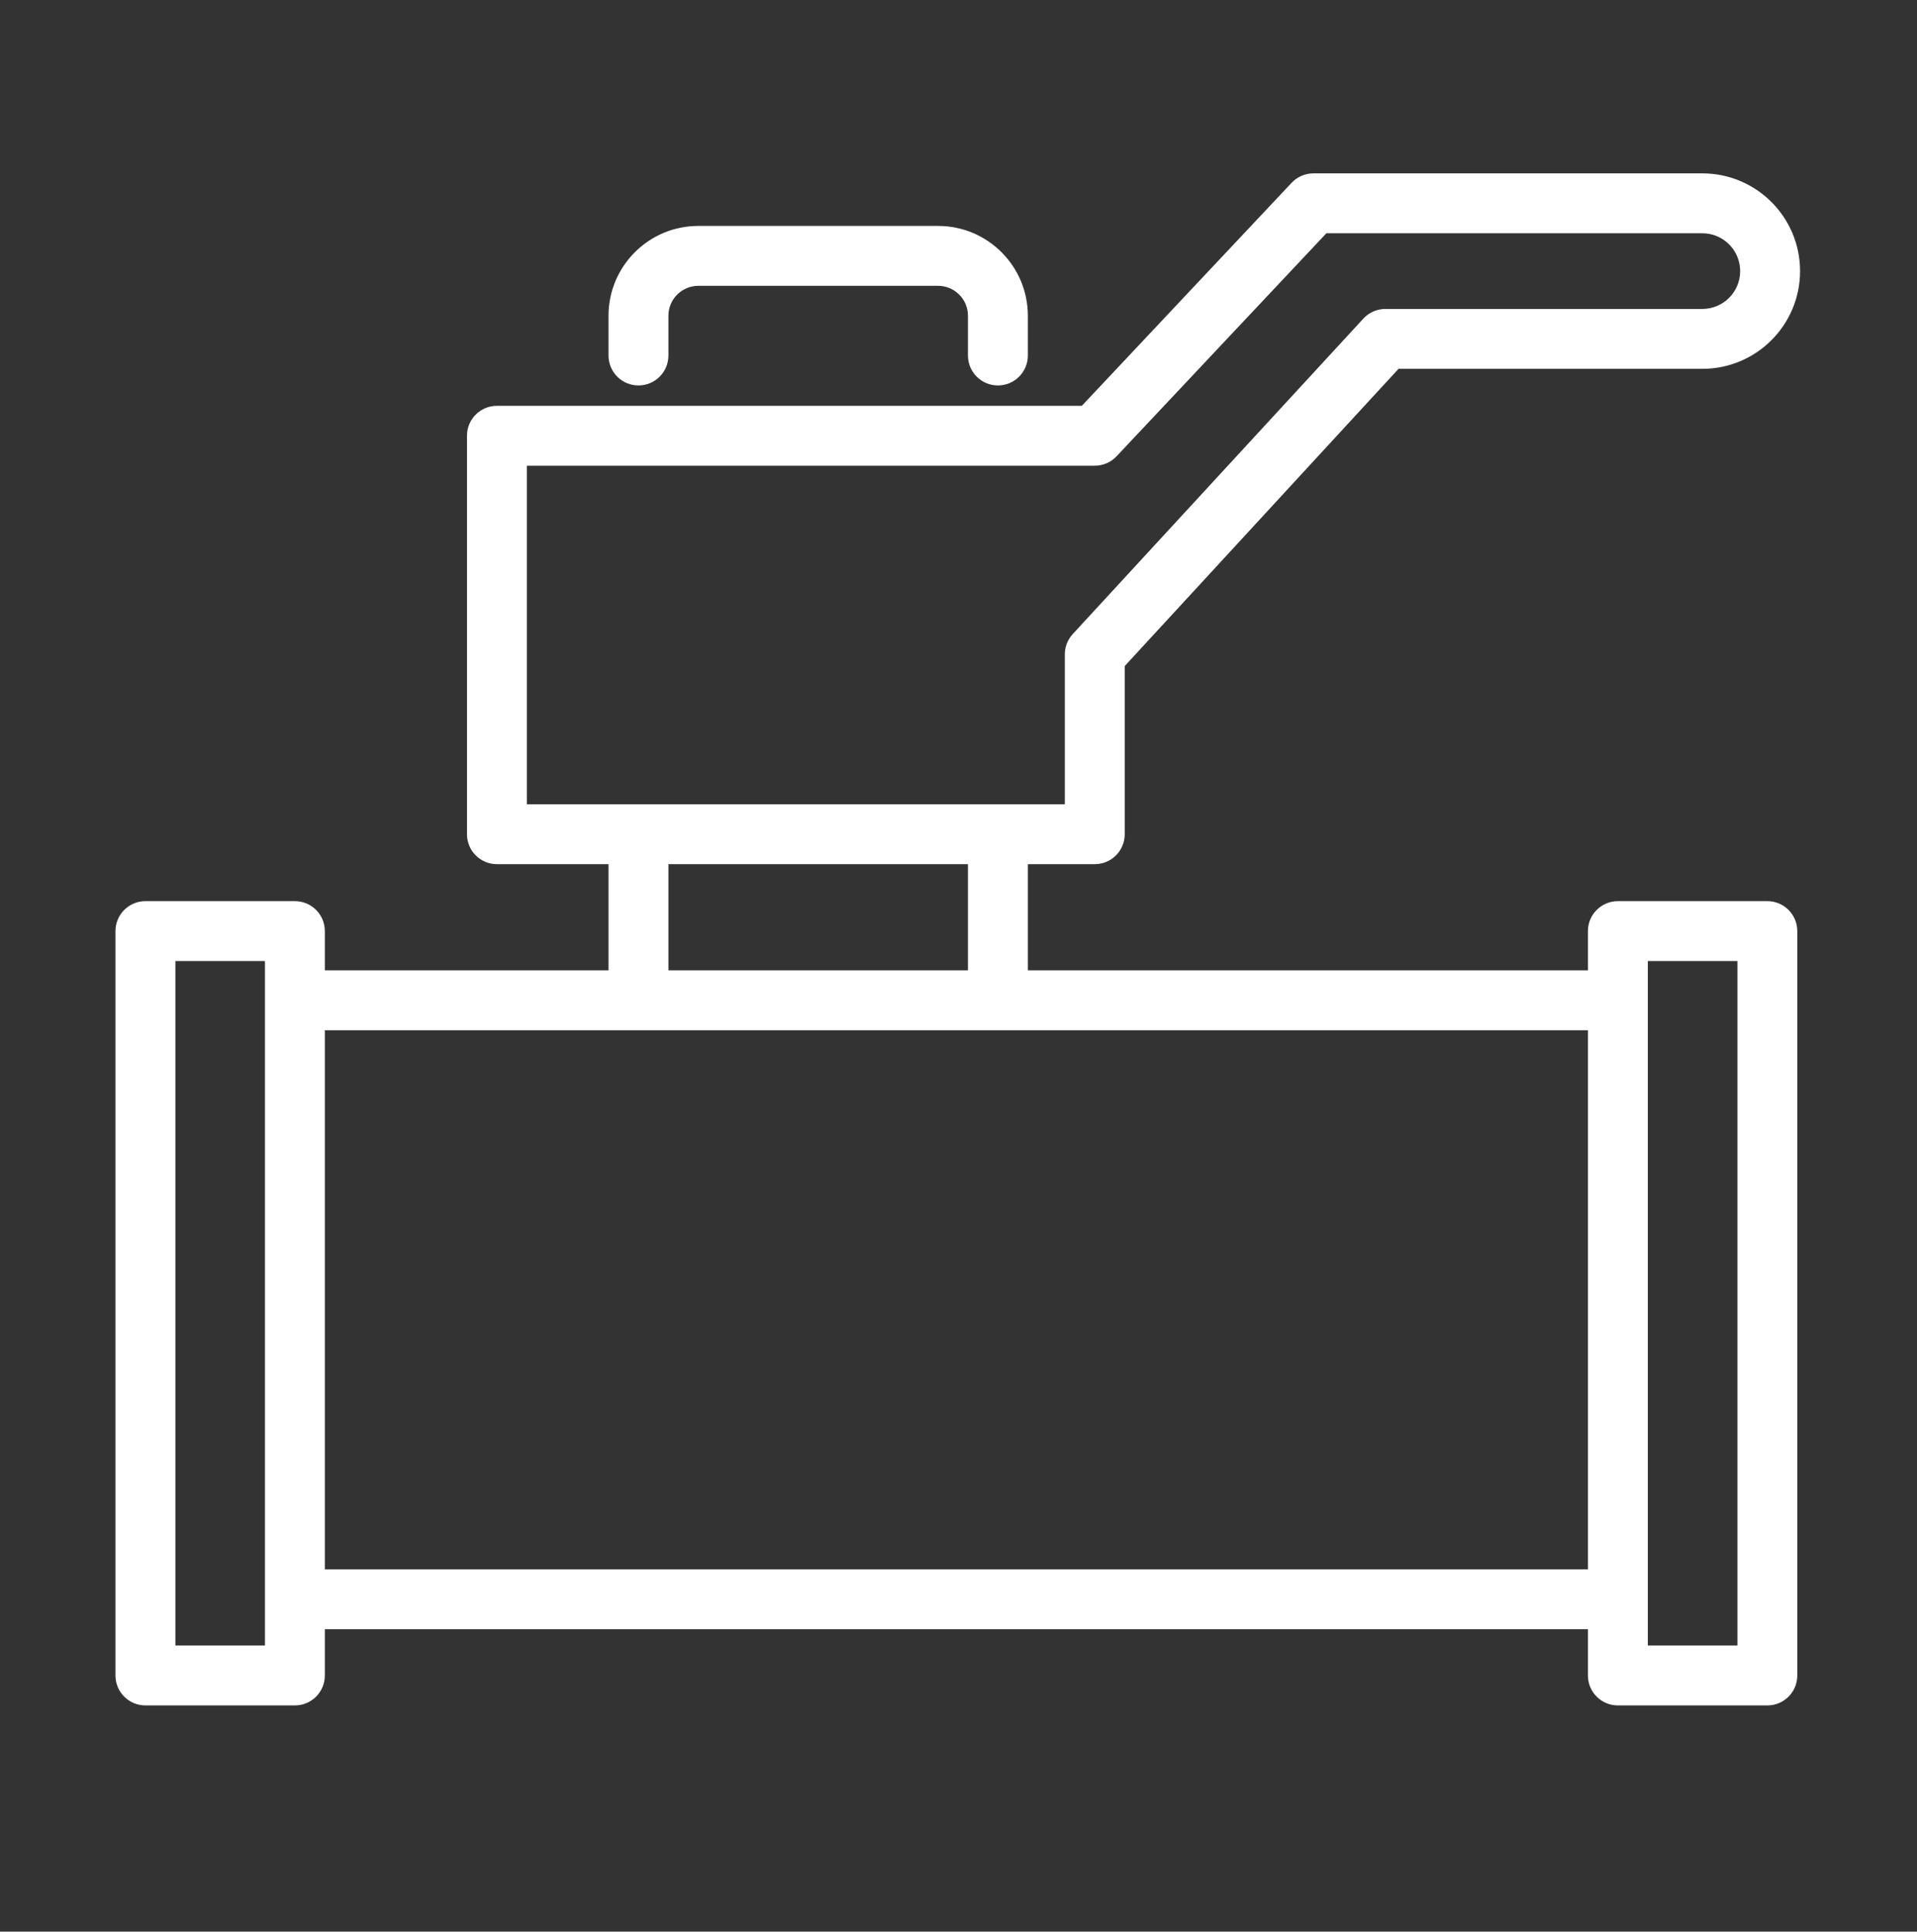 <?xml version="1.0" encoding="UTF-8"?>
<svg xmlns="http://www.w3.org/2000/svg" viewBox="0 0 128 129">
  <rect x="0" y="0" width="128" height="129" fill="#333333" stroke="none"/>
  <g fill="#fff">
    <path d="m86.242 12.208c.378-.402.905-.63 1.457-.63h25.965c3.605 0 6.528 2.922 6.528 6.527 0 3.605-2.923 6.527-6.528 6.527h-20.283l-18.282 19.849v11.231c0 1.105-.895 2-2 2h-4.468v7.09h37.396v-2.621c0-1.105.896-2 2-2h9.98c1.105 0 2 .895 2 2v49.712c0 1.105-.895 2-2 2h-9.98c-1.104 0-2-.895-2-2v-3.091h-84.337v3.091c0 1.105-.895 2-2 2h-9.98c-1.105 0-2-.895-2-2v-49.712c0-1.105.895-2 2-2h9.98c1.105 0 2 .895 2 2v2.621h18.941v-7.09h-7.45c-1.105 0-2-.895-2-2v-26.611c0-1.105.895-2 2-2h39.054zm19.785 92.595v-36h-84.337v36zm-61.396-40h20v-7.09h-20zm43.933-49.225-14.008 14.893c-.378.402-.905.63-1.457.63h-37.918v22.611h35.918v-10.012c0-.502.189-.986.529-1.355l19.405-21.068c.379-.411.912-.645 1.471-.645h21.16c1.396 0 2.528-1.132 2.528-2.527 0-1.396-1.132-2.527-2.528-2.527zm-76.853 48.603v45.712h5.98v-45.712zm98.317 45.712v-45.712h5.98v45.712z" fill-rule="evenodd"></path>
    <path d="m46.631 19.088c-1.105 0-2 .895-2 2v2.653c0 1.105-.895 2-2 2s-2-.895-2-2v-2.653c0-3.314 2.686-6 6-6h16c3.314 0 6 2.686 6 6v2.653c0 1.105-.895 2-2 2s-2-.895-2-2v-2.653c0-1.105-.895-2-2-2z"></path>
  </g>
</svg>
